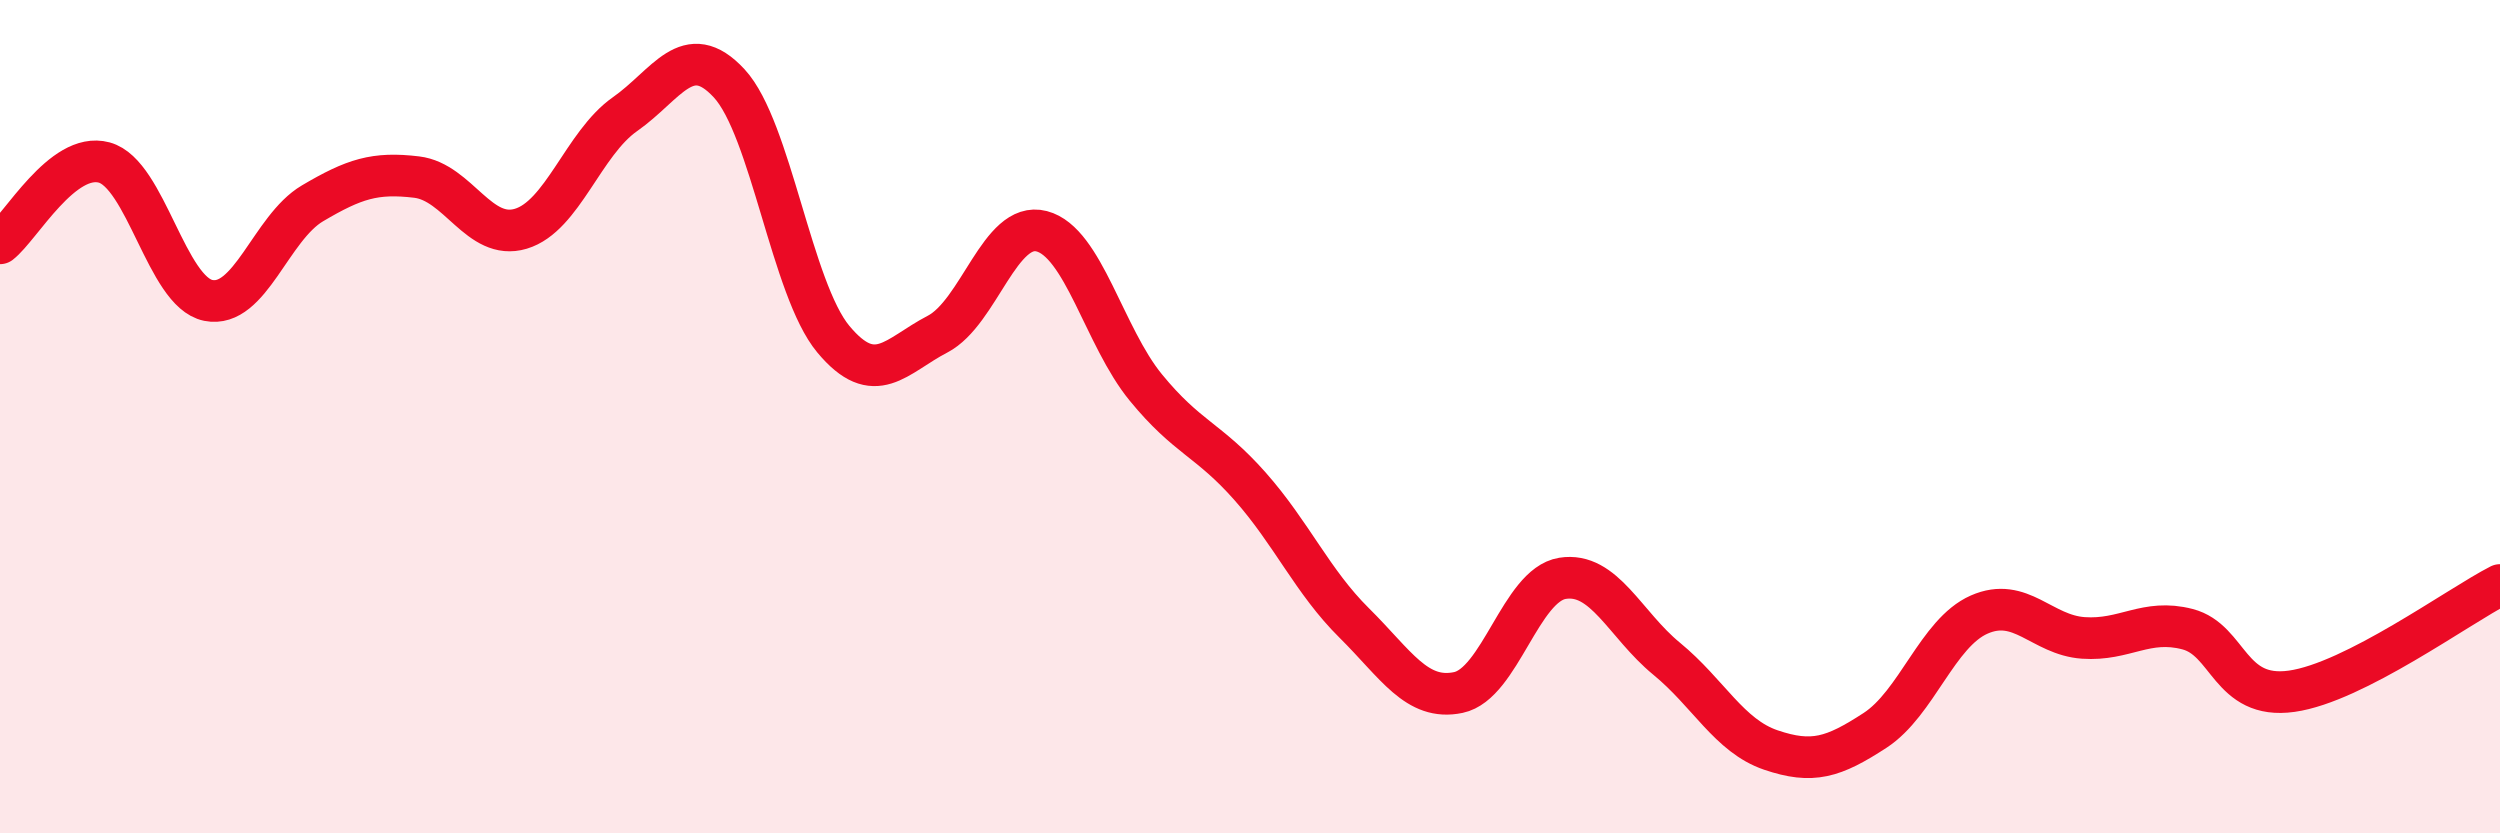 
    <svg width="60" height="20" viewBox="0 0 60 20" xmlns="http://www.w3.org/2000/svg">
      <path
        d="M 0,5.84 C 0.5,5.45 1.5,3.63 2.5,3.9 C 3.5,4.17 4,7.01 5,7.21 C 6,7.41 6.5,5.47 7.5,4.88 C 8.5,4.29 9,4.13 10,4.25 C 11,4.37 11.5,5.79 12.5,5.49 C 13.5,5.19 14,3.44 15,2.74 C 16,2.04 16.5,0.92 17.5,2 C 18.5,3.08 19,6.94 20,8.14 C 21,9.34 21.5,8.54 22.5,8.02 C 23.5,7.5 24,5.29 25,5.55 C 26,5.81 26.5,8.08 27.5,9.3 C 28.5,10.52 29,10.54 30,11.67 C 31,12.8 31.5,13.96 32.5,14.95 C 33.5,15.94 34,16.83 35,16.62 C 36,16.41 36.5,14.04 37.5,13.88 C 38.5,13.72 39,14.99 40,15.81 C 41,16.63 41.5,17.66 42.5,18 C 43.5,18.34 44,18.18 45,17.53 C 46,16.88 46.5,15.19 47.5,14.75 C 48.5,14.31 49,15.24 50,15.31 C 51,15.38 51.5,14.84 52.5,15.1 C 53.5,15.36 53.5,16.8 55,16.59 C 56.5,16.38 59,14.55 60,14.04L60 20L0 20Z"
        fill="#EB0A25"
        opacity="0.1"
        stroke-linecap="round"
        stroke-linejoin="round"
      />
      <path
        d="M 0,5.84 C 0.5,5.45 1.5,3.63 2.5,3.9 C 3.5,4.17 4,7.01 5,7.21 C 6,7.41 6.5,5.47 7.5,4.88 C 8.5,4.29 9,4.13 10,4.25 C 11,4.37 11.5,5.79 12.5,5.49 C 13.5,5.19 14,3.44 15,2.74 C 16,2.04 16.5,0.92 17.5,2 C 18.5,3.08 19,6.94 20,8.14 C 21,9.34 21.5,8.54 22.5,8.02 C 23.5,7.5 24,5.29 25,5.55 C 26,5.81 26.5,8.08 27.5,9.3 C 28.5,10.52 29,10.54 30,11.67 C 31,12.8 31.5,13.96 32.5,14.95 C 33.5,15.94 34,16.83 35,16.62 C 36,16.41 36.5,14.04 37.5,13.88 C 38.5,13.72 39,14.99 40,15.81 C 41,16.63 41.5,17.66 42.5,18 C 43.5,18.34 44,18.18 45,17.53 C 46,16.88 46.5,15.19 47.5,14.75 C 48.5,14.31 49,15.24 50,15.31 C 51,15.38 51.5,14.84 52.5,15.1 C 53.5,15.36 53.5,16.8 55,16.59 C 56.5,16.38 59,14.55 60,14.04"
        stroke="#EB0A25"
        stroke-width="1"
        fill="none"
        stroke-linecap="round"
        stroke-linejoin="round"
      />
    </svg>
  